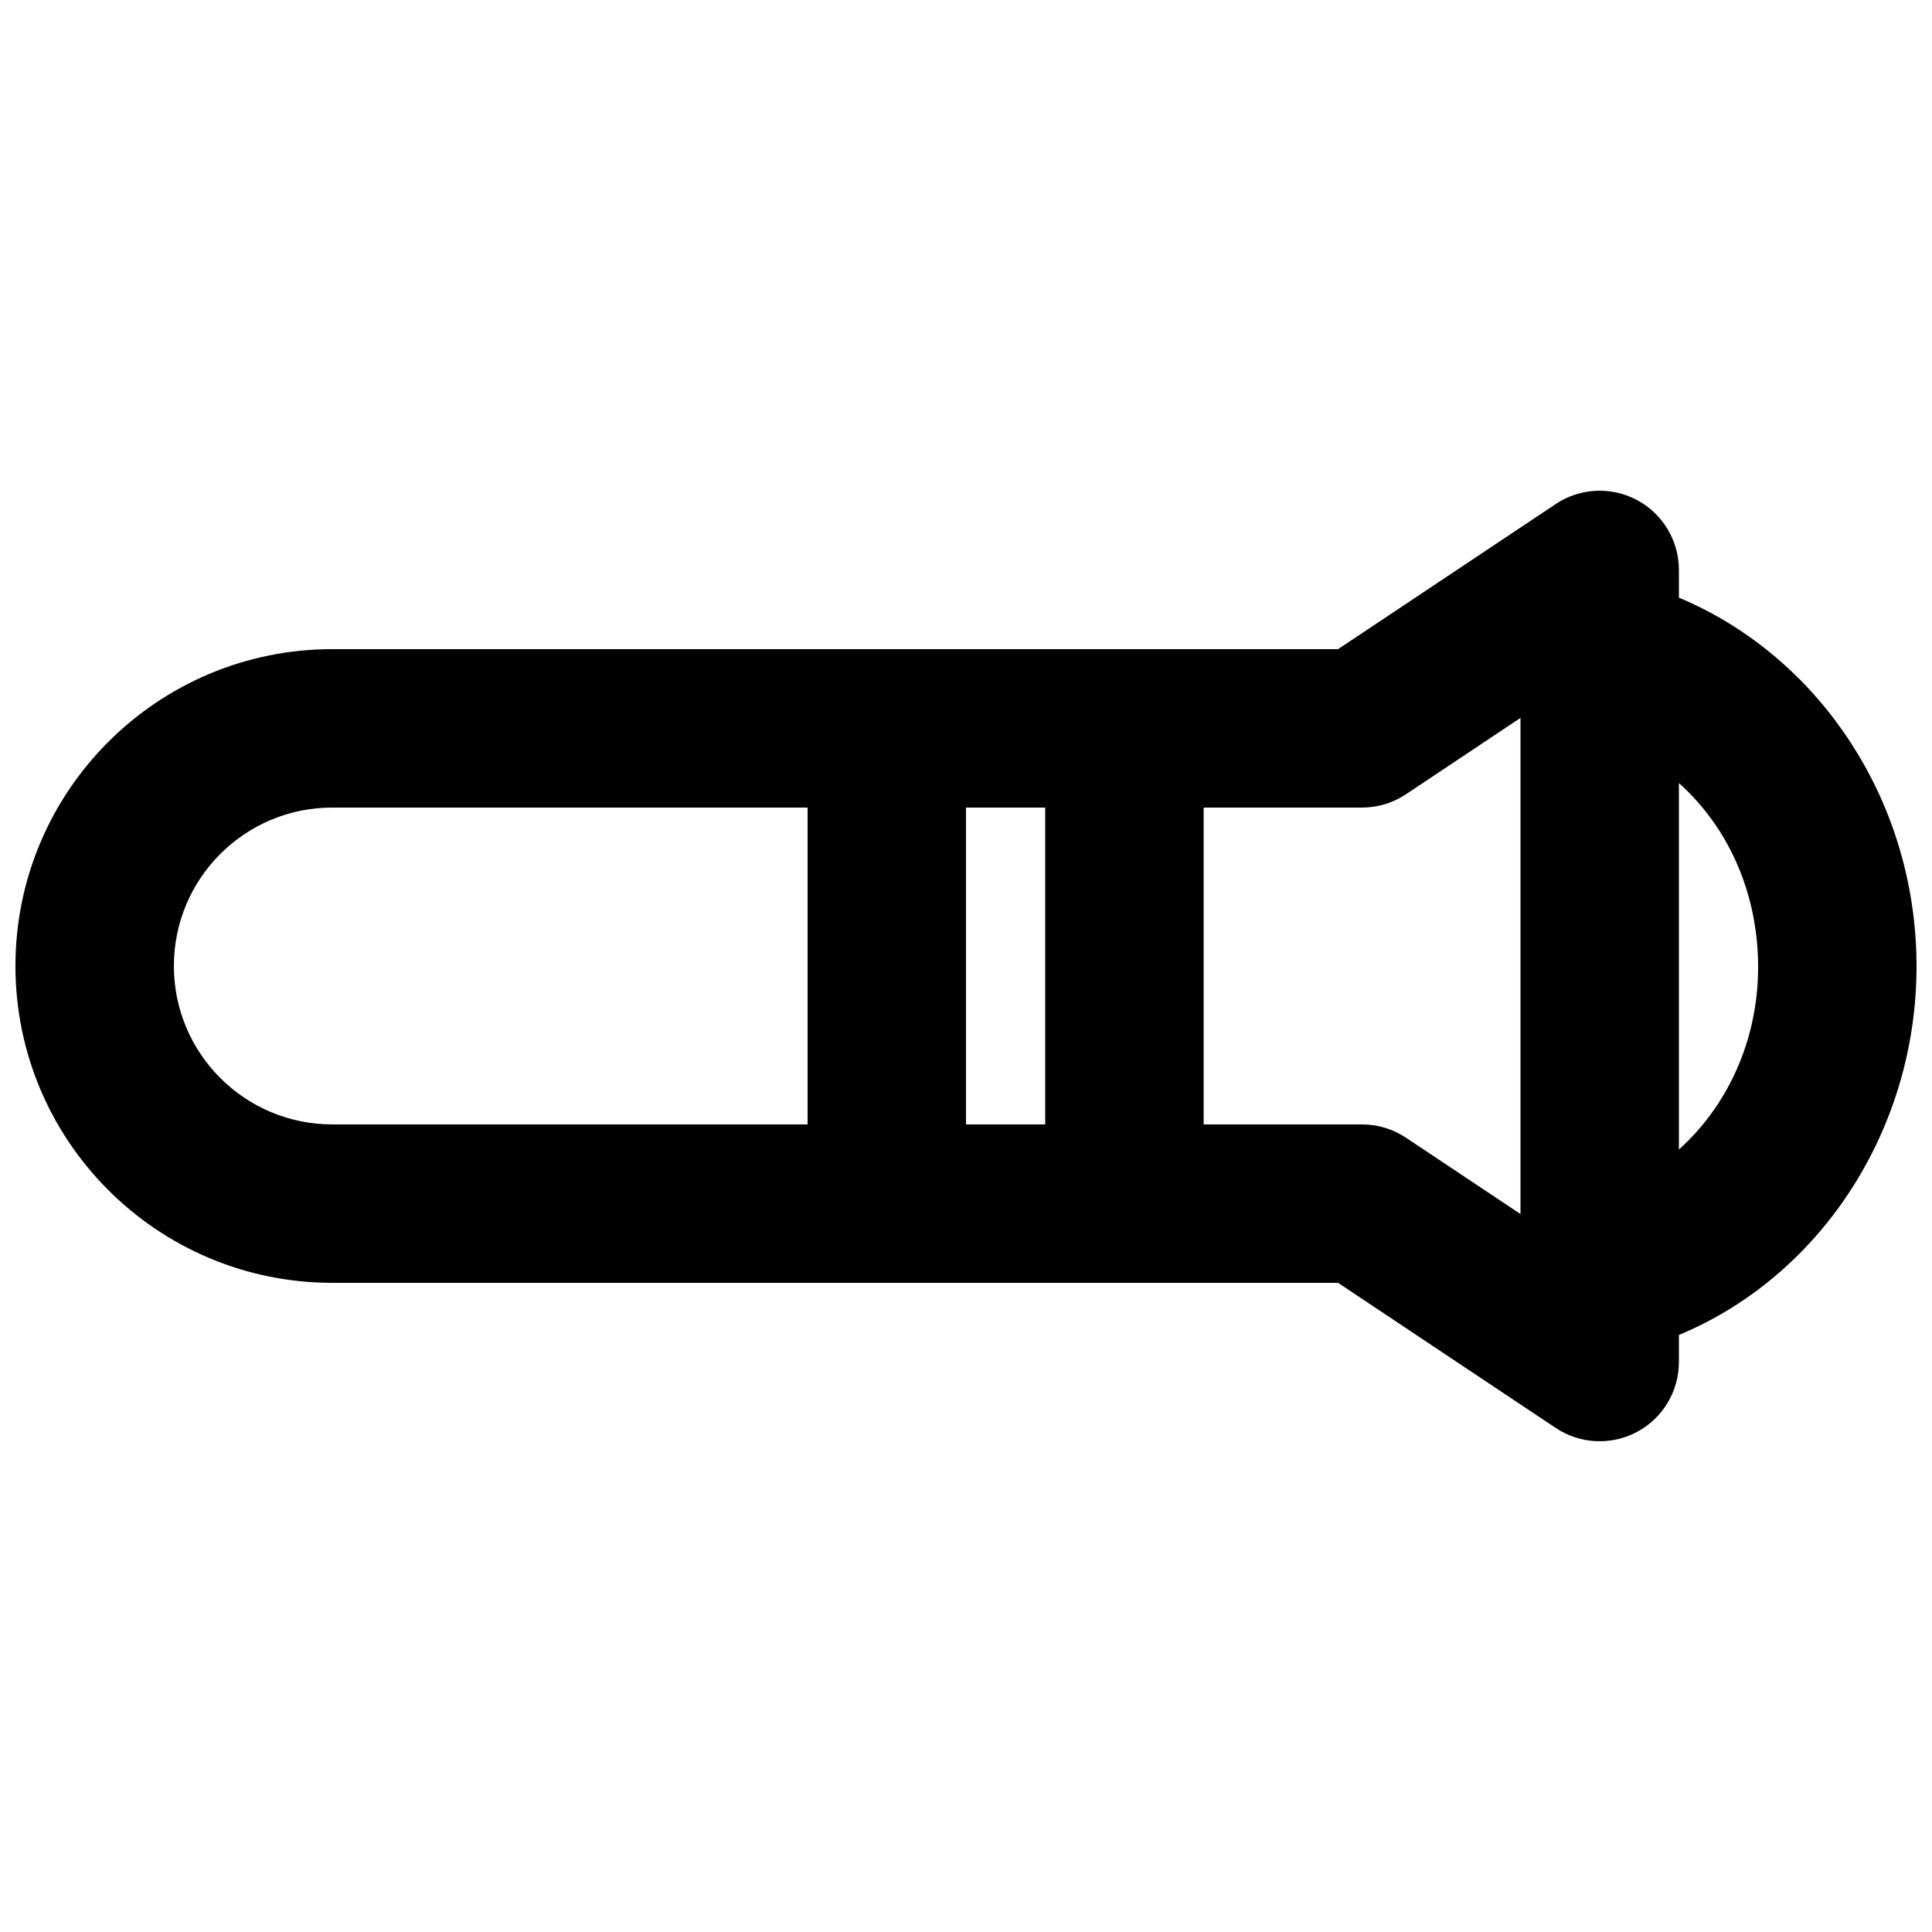 <?xml version="1.0" encoding="UTF-8"?>
<!-- Uploaded to: ICON Repo, www.svgrepo.com, Generator: ICON Repo Mixer Tools -->
<svg width="800px" height="800px" version="1.1" viewBox="144 144 512 512" xmlns="http://www.w3.org/2000/svg">
 <defs>
  <clipPath id="a">
   <path d="m148.09 274h503.81v252h-503.81z"/>
  </clipPath>
 </defs>
 <g clip-path="url(#a)">
  <path d="m577.84 276.53c6.824 3.652 11.086 10.766 11.086 18.508v7.348c35.133 14.695 60.266 49.844 62.77 90.977 2.789 45.75-23.066 87.906-62.77 104.42v7.172c0 7.742-4.262 14.859-11.086 18.512-6.824 3.652-15.105 3.25-21.551-1.043l-57.688-38.461h-266.54c-46.375 0-83.969-37.594-83.969-83.965 0-46.375 37.594-83.969 83.969-83.969h266.54l57.688-38.461c6.445-4.293 14.727-4.691 21.551-1.039zm11.086 172.11c13.629-12.254 22.172-31.211 20.863-52.719-1.121-18.414-9.168-33.93-20.863-44.406zm-41.984-114.38-30.34 20.227c-3.449 2.301-7.5 3.527-11.645 3.527h-41.98v83.969h41.98c4.144 0 8.195 1.227 11.645 3.523l30.34 20.227zm-125.95 107.72v-83.969h-20.992v83.969zm-62.977 0v-83.969h-125.95c-23.188 0-41.984 18.797-41.984 41.984s18.797 41.984 41.984 41.984z" fill-rule="evenodd"/>
 </g>
</svg>